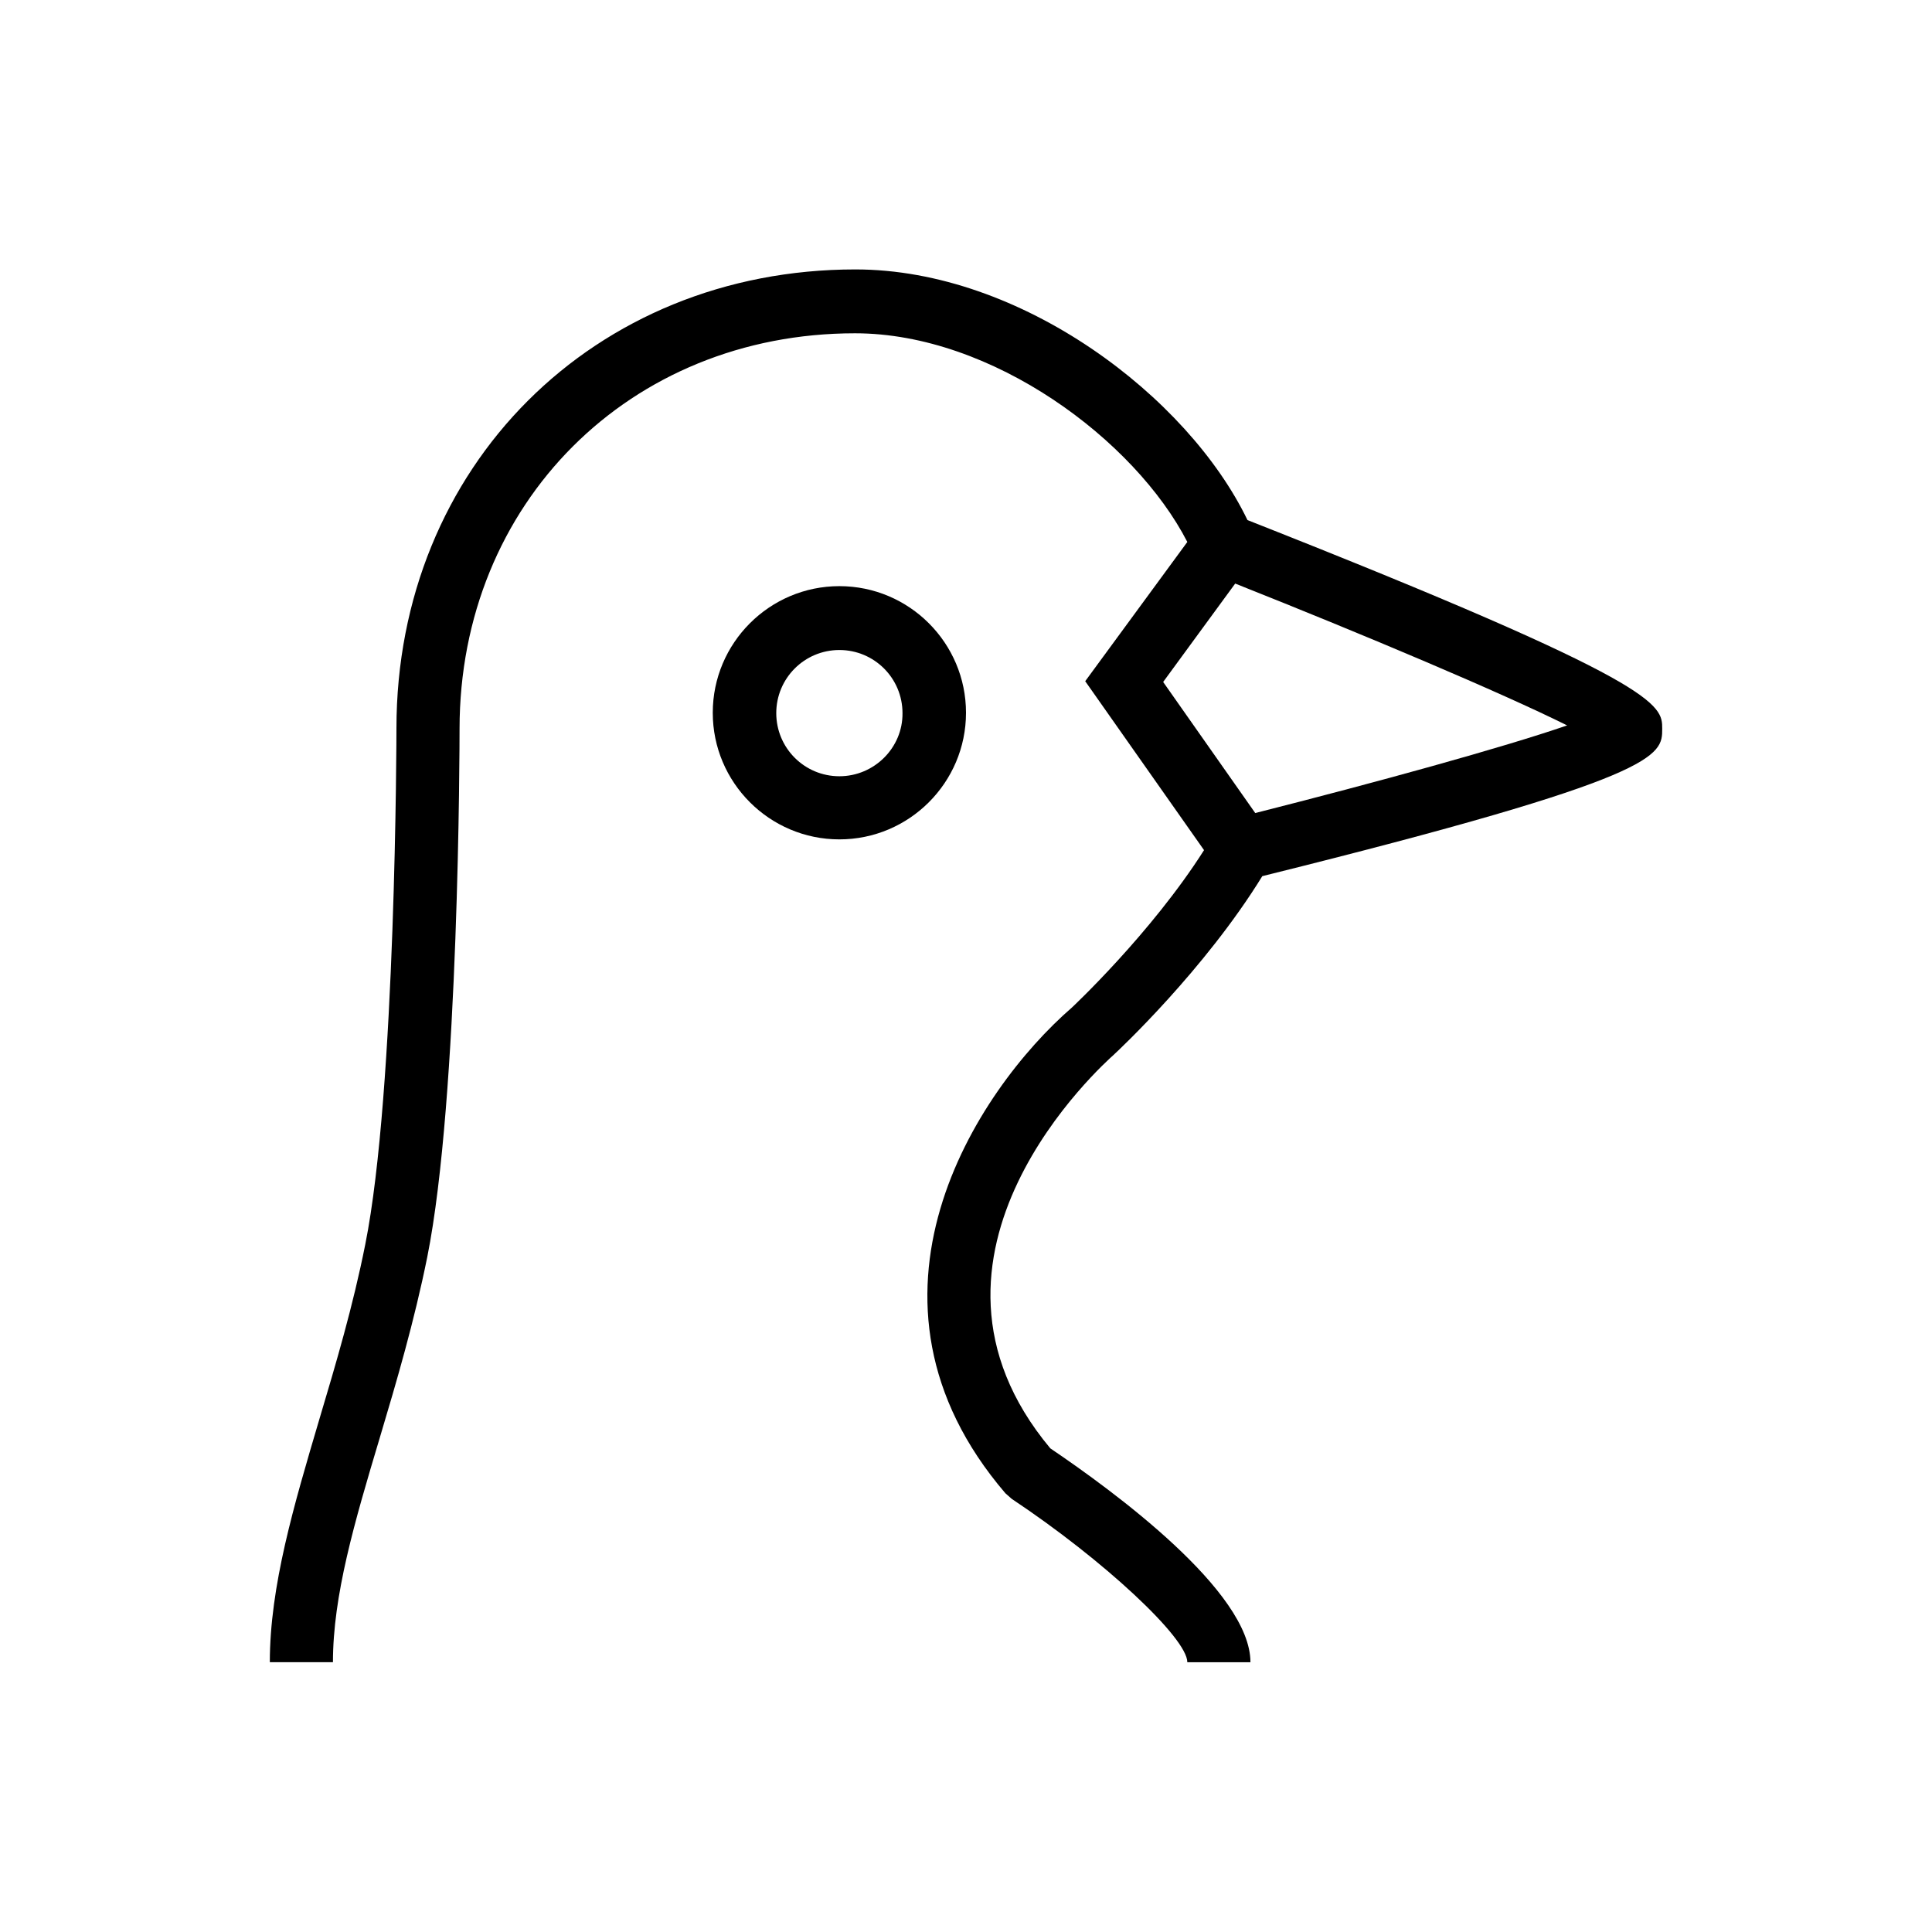 <?xml version="1.0" encoding="UTF-8"?>
<!-- Uploaded to: SVG Repo, www.svgrepo.com, Generator: SVG Repo Mixer Tools -->
<svg fill="#000000" width="800px" height="800px" version="1.1" viewBox="144 144 512 512" xmlns="http://www.w3.org/2000/svg">
 <g>
  <path d="m439.26 423.42c1.082-0.984 24.008-22.434 39.262-47.23 105.88-26.273 105.98-31.883 105.98-39.066 0-6.394-0.098-12.004-109.91-55.301-15.742-32.668-59.926-66.422-103.91-66.422-69.273 0-121.62 52.25-121.62 121.62 0 0.984-0.098 96.039-8.266 136.78-3.246 16.336-7.773 31.586-12.203 46.445-6.691 22.633-13.086 44.082-13.086 64.254h16.727c0-17.711 5.707-37.098 12.398-59.434 4.527-15.152 9.152-30.898 12.594-47.922 8.461-42.215 8.562-136.09 8.562-140.02 0-59.73 45.066-104.8 104.8-104.8 36.406 0 74.195 28.34 88.066 55.301l-27.059 36.898 31.488 44.773c-14.07 22.141-35.031 41.723-35.031 41.723-25.387 22.043-61.695 77.246-17.613 128.71l1.672 1.477c24.402 16.234 46.543 36.898 46.543 43.297h16.727c0-18.793-36.309-45.363-53.039-56.68-42.801-51.262 14.27-102.04 16.93-104.4zm32.078-124.77c34.441 13.676 70.555 28.93 87.969 37.59-17.121 5.902-50.773 15.152-82.656 23.223l-24.402-34.734z"/>
  <path d="m400 332.89c0-18.5-15.055-33.555-33.555-33.555s-33.555 15.055-33.555 33.555 15.055 33.555 33.555 33.555c18.496 0 33.555-15.055 33.555-33.555zm-33.555 16.824c-9.25 0-16.727-7.477-16.727-16.727s7.477-16.727 16.727-16.727 16.727 7.477 16.727 16.727c0.098 9.152-7.477 16.727-16.727 16.727z"/>
 </g>
</svg>